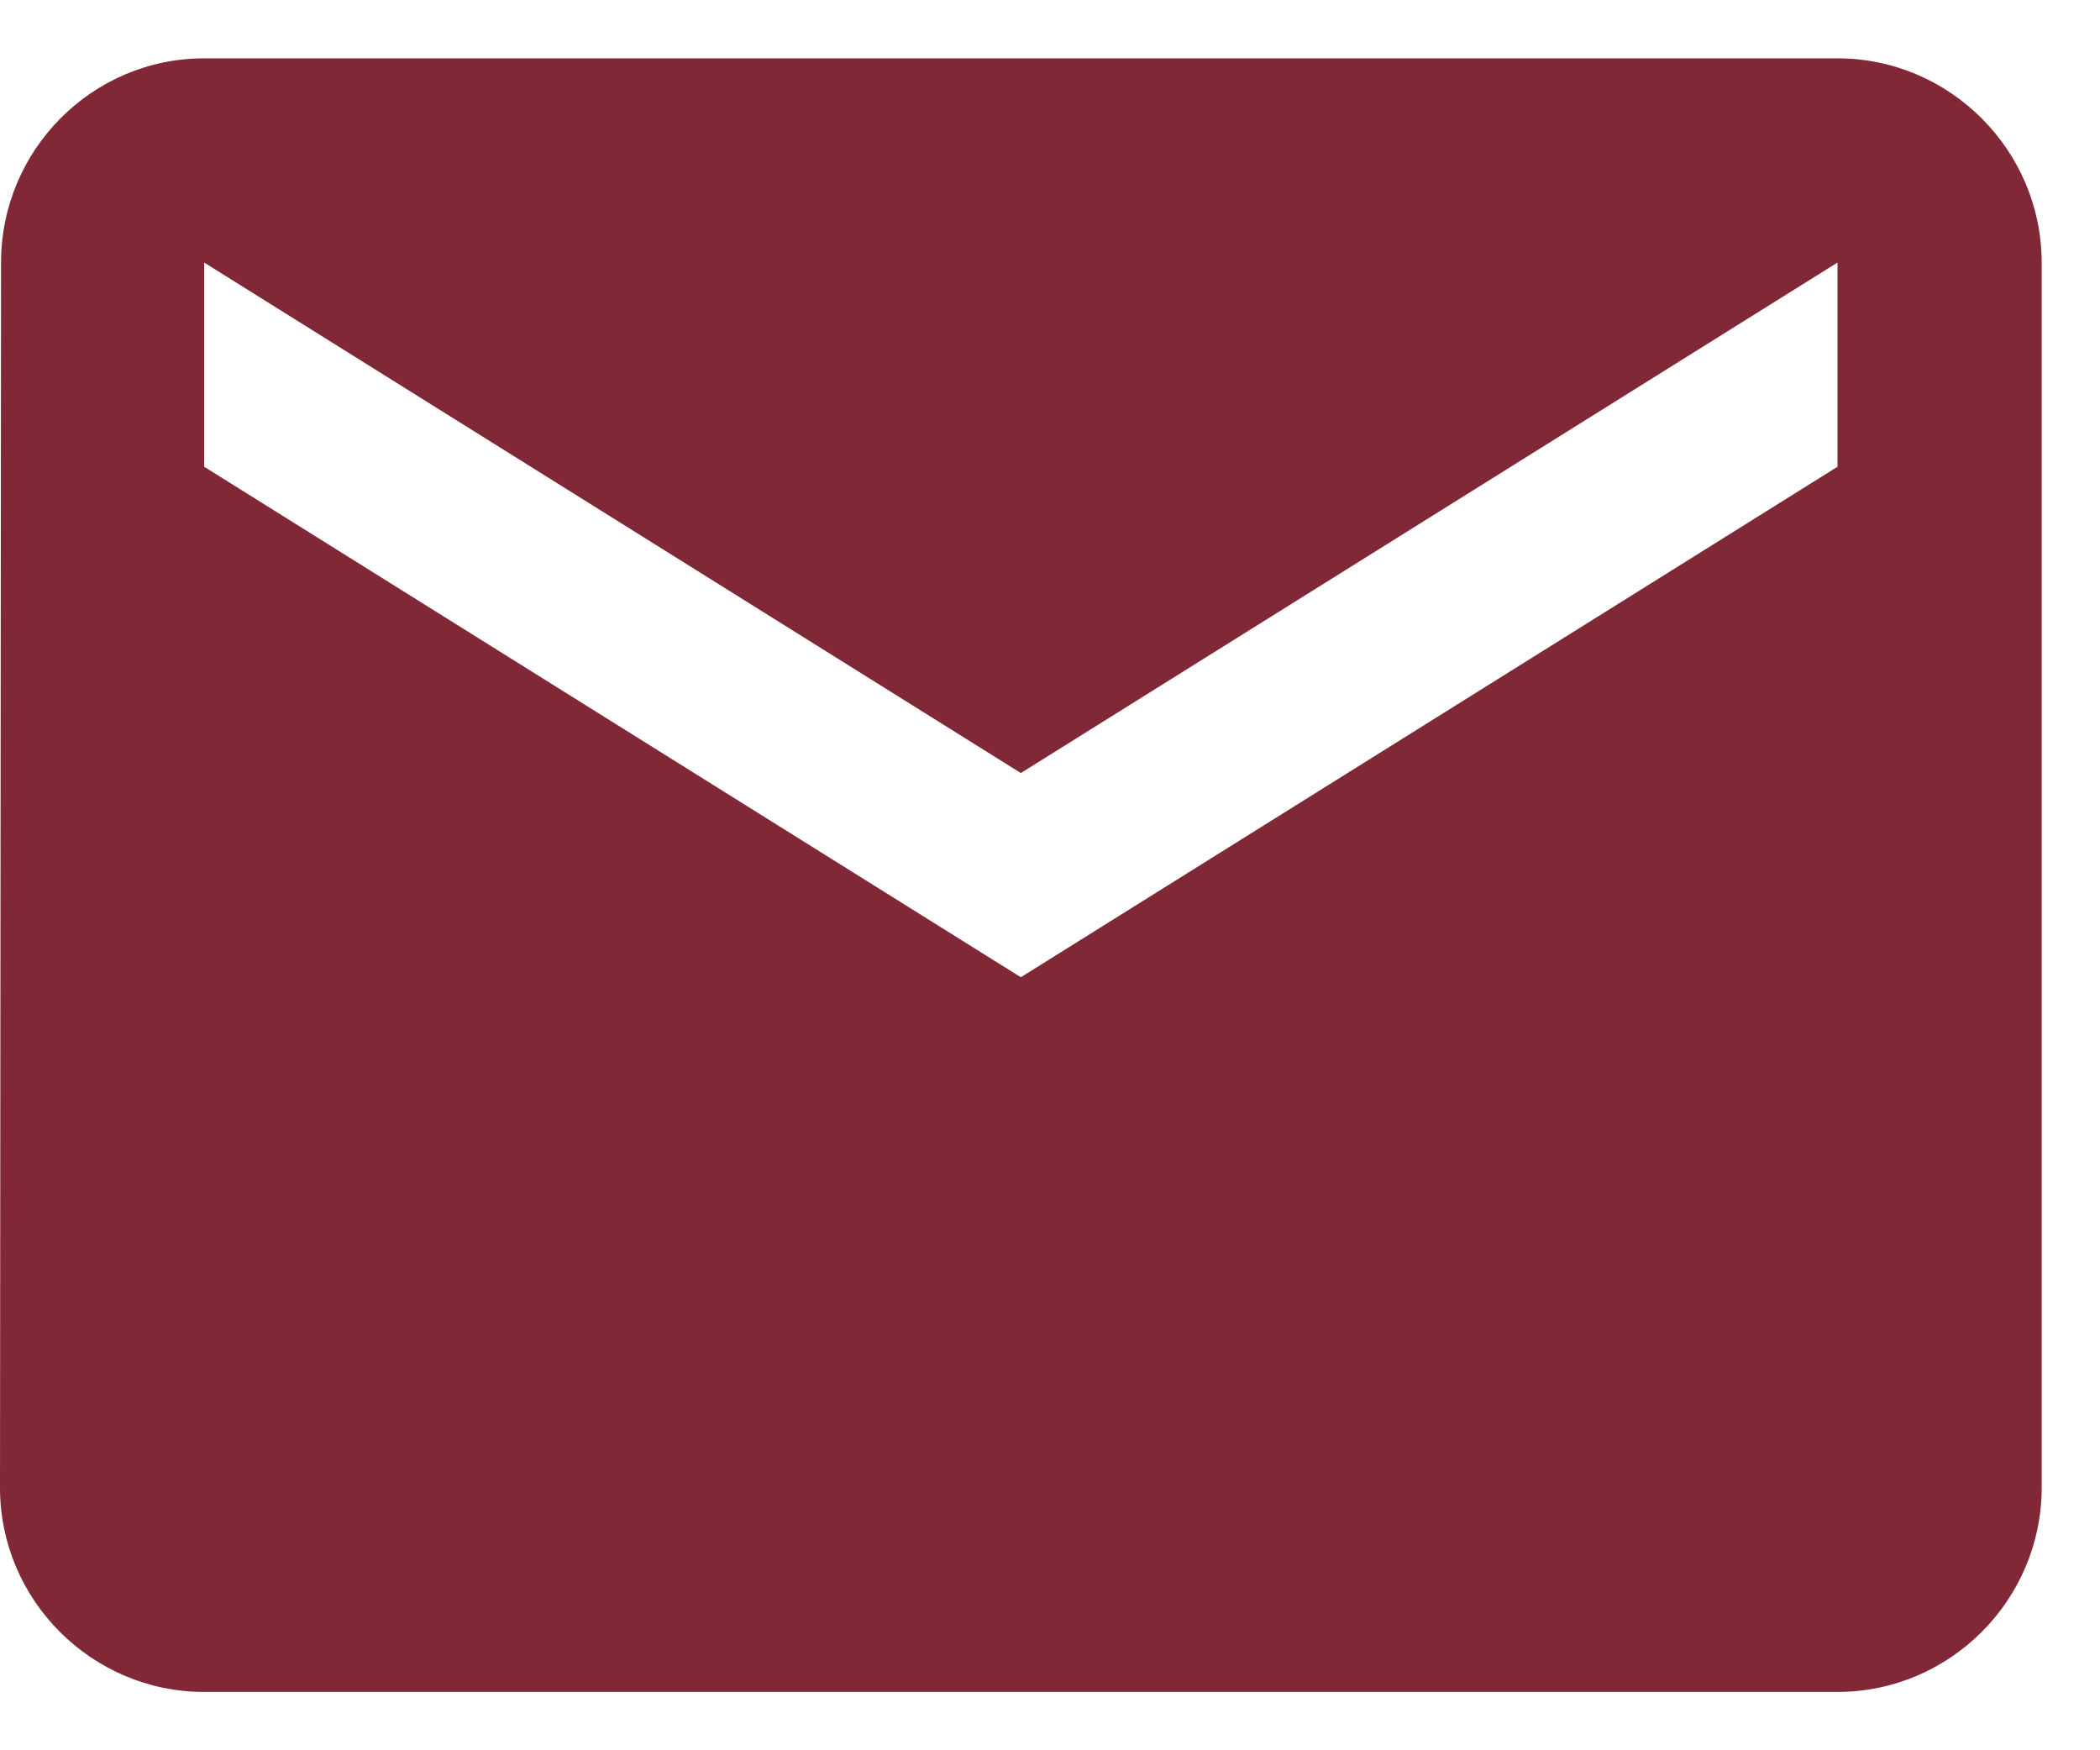 <svg width="18" height="15" viewBox="0 0 18 15" fill="none" xmlns="http://www.w3.org/2000/svg">
<path d="M15.75 0.5H1.75C0.787 0.5 0.009 1.288 0.009 2.25L0 12.75C0 13.713 0.787 14.5 1.75 14.5H15.75C16.712 14.5 17.5 13.713 17.5 12.75V2.25C17.5 1.288 16.712 0.5 15.75 0.5ZM15.75 4L8.75 8.375L1.75 4V2.25L8.75 6.625L15.75 2.25V4Z" fill="#812836"/>
</svg>
